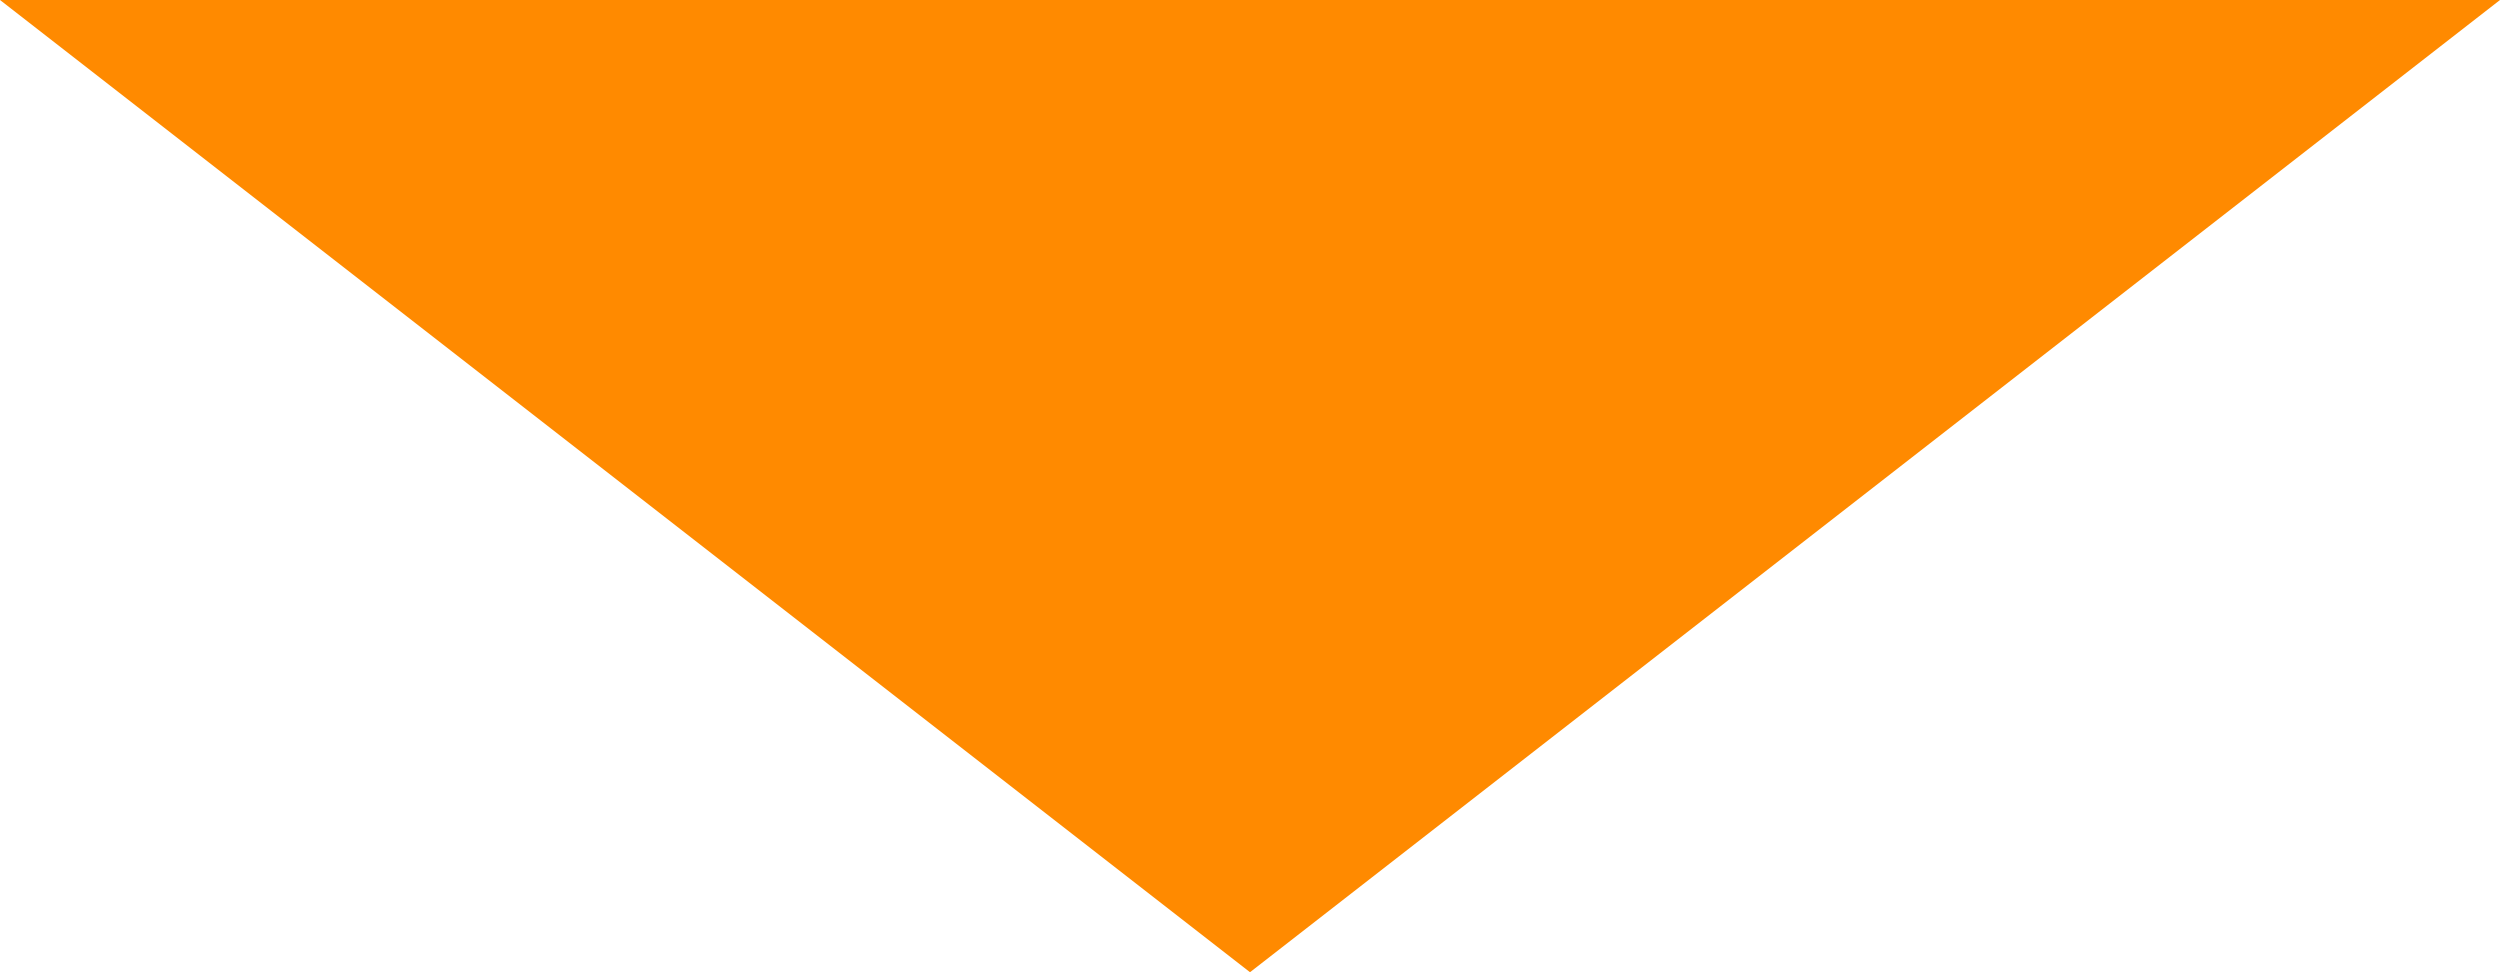 <?xml version="1.0" encoding="UTF-8"?>
<svg xmlns="http://www.w3.org/2000/svg" width="36" height="14" viewBox="0 0 36 14" fill="none">
  <path d="M18 14L1.25889e-06 7.54901e-07L36 3.8147e-06L18 14Z" fill="#FF8A00"></path>
</svg>
